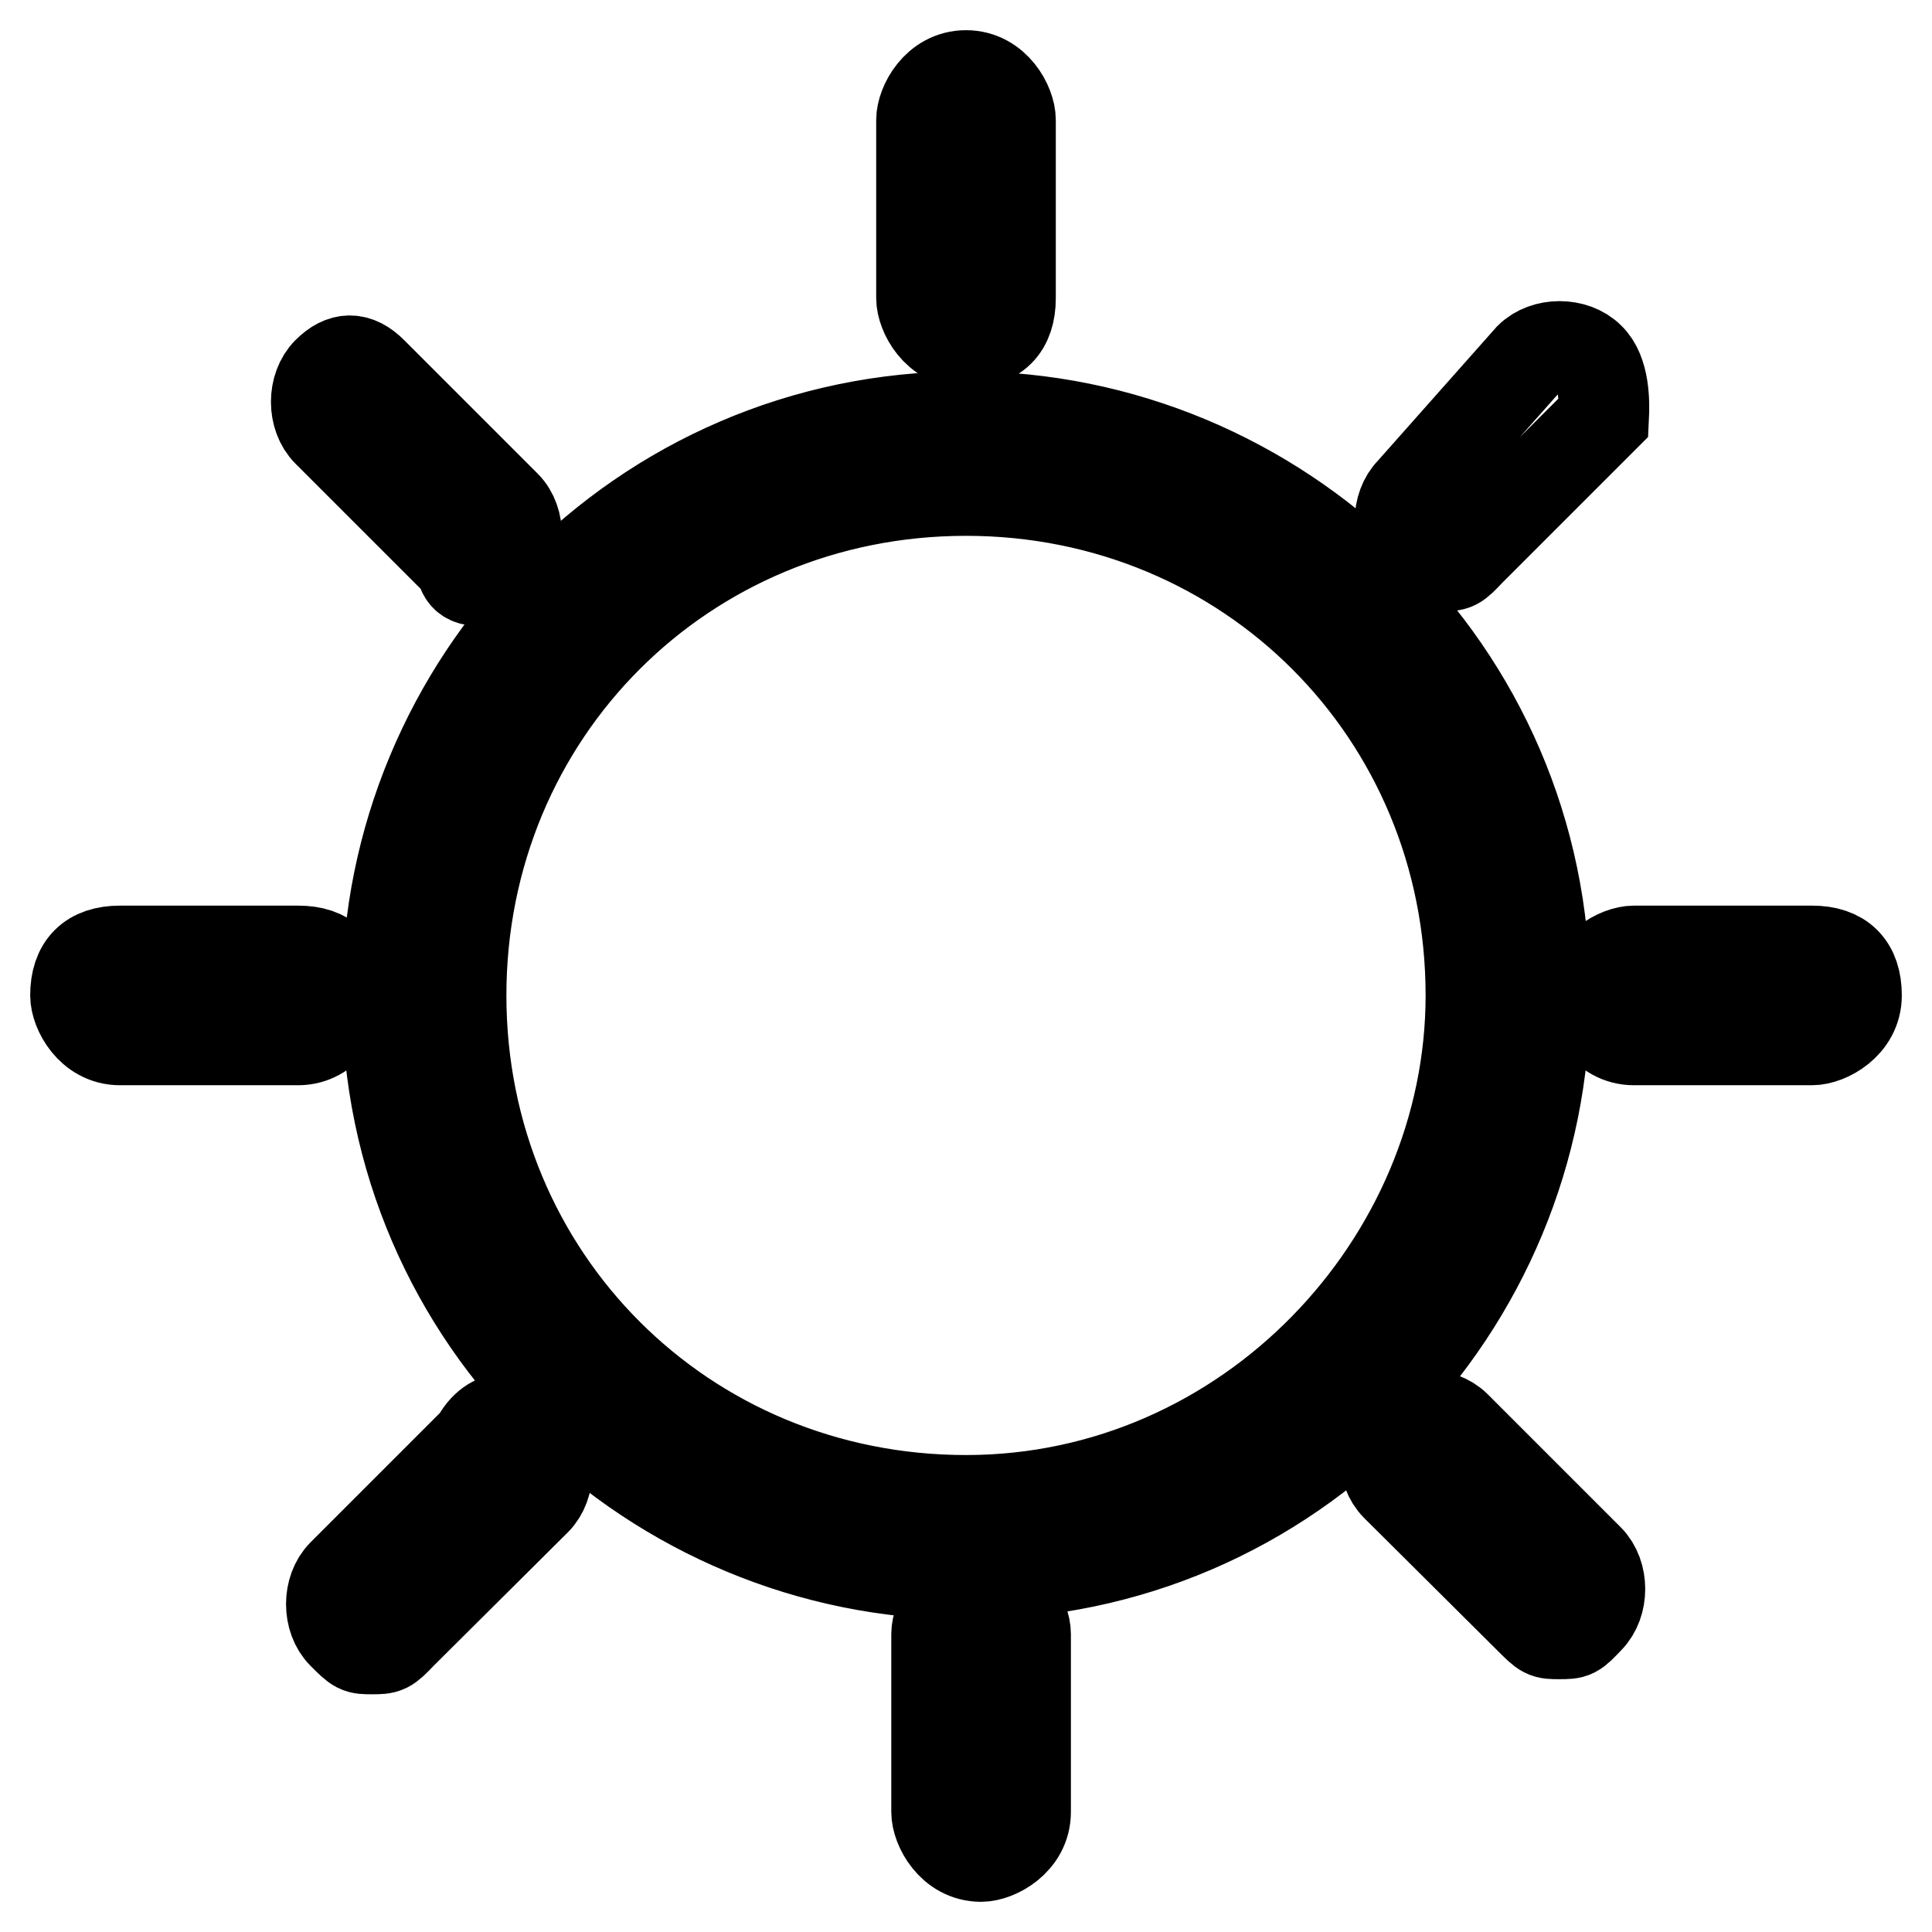 <?xml version="1.0" encoding="utf-8"?>
<!-- Svg Vector Icons : http://www.onlinewebfonts.com/icon -->
<!DOCTYPE svg PUBLIC "-//W3C//DTD SVG 1.1//EN" "http://www.w3.org/Graphics/SVG/1.1/DTD/svg11.dtd">
<svg version="1.1" xmlns="http://www.w3.org/2000/svg" xmlns:xlink="http://www.w3.org/1999/xlink" x="0px" y="0px" viewBox="0 0 256 256" enable-background="new 0 0 256 256" xml:space="preserve">
<g> <path stroke-width="12" fill-opacity="0" stroke="#000000"  d="M204.7,131.9c0-43.3-35.4-76.7-76.7-76.7c-43.3,0-76.7,35.4-76.7,76.7c0,43.3,35.4,76.7,76.7,76.7 C171.3,208.6,204.7,173.2,204.7,131.9L204.7,131.9z M128,198.8c-37.4,0-66.9-29.5-66.9-66.9c0-37.4,29.5-66.9,66.9-66.9 c37.4,0,66.9,29.5,66.9,66.9C194.9,167.3,165.4,198.8,128,198.8z M133.9,39.5V15.9c0-2-2-5.9-5.9-5.9s-5.9,3.9-5.9,5.9v23.6 c0,2,2,5.9,5.9,5.9S133.9,43.4,133.9,39.5z M124.1,216.5v23.6c0,2,2,5.9,5.9,5.9c2,0,5.9-2,5.9-5.9v-23.6c0-2-2-5.9-5.9-5.9 S124.1,214.5,124.1,216.5z M240.1,126h-23.6c-2,0-5.9,2-5.9,5.9c0,2,2,5.9,5.9,5.9h23.6c2,0,5.9-2,5.9-5.9 C246,128,244,126,240.1,126z M45.4,131.9c0-3.9-2-5.9-5.9-5.9H15.9c-3.9,0-5.9,2-5.9,5.9c0,2,2,5.9,5.9,5.9h23.6 C43.4,137.8,45.4,133.9,45.4,131.9z M210.6,47.4c-2-2-5.9-2-7.9,0L187,65.1c-2,2-2,5.9,0,7.9c2,2,2,2,3.9,2c2,0,2,0,3.9-2 l17.7-17.7C212.6,53.3,212.6,49.3,210.6,47.4L210.6,47.4z M63.1,190.9l-17.7,17.7c-2,2-2,5.9,0,7.9c2,2,2,2,3.9,2s2,0,3.9-2 L71,198.8c2-2,2-5.9,0-7.9C69,187,65.1,187,63.1,190.9z M202.7,214.5c2,2,2,2,3.9,2c2,0,2,0,3.9-2c2-2,2-5.9,0-7.9L192.9,189 c-2-2-5.9-2-7.9,0c-2,2-2,5.9,0,7.9L202.7,214.5z M63.1,76.9c2,0,2,0,3.9-2s2-5.9,0-7.9L49.3,49.3c-2-2-3.9-2-5.9,0 c-2,2-2,5.9,0,7.9l17.7,17.7C61.1,74.9,61.1,76.9,63.1,76.9z"/></g>
</svg>